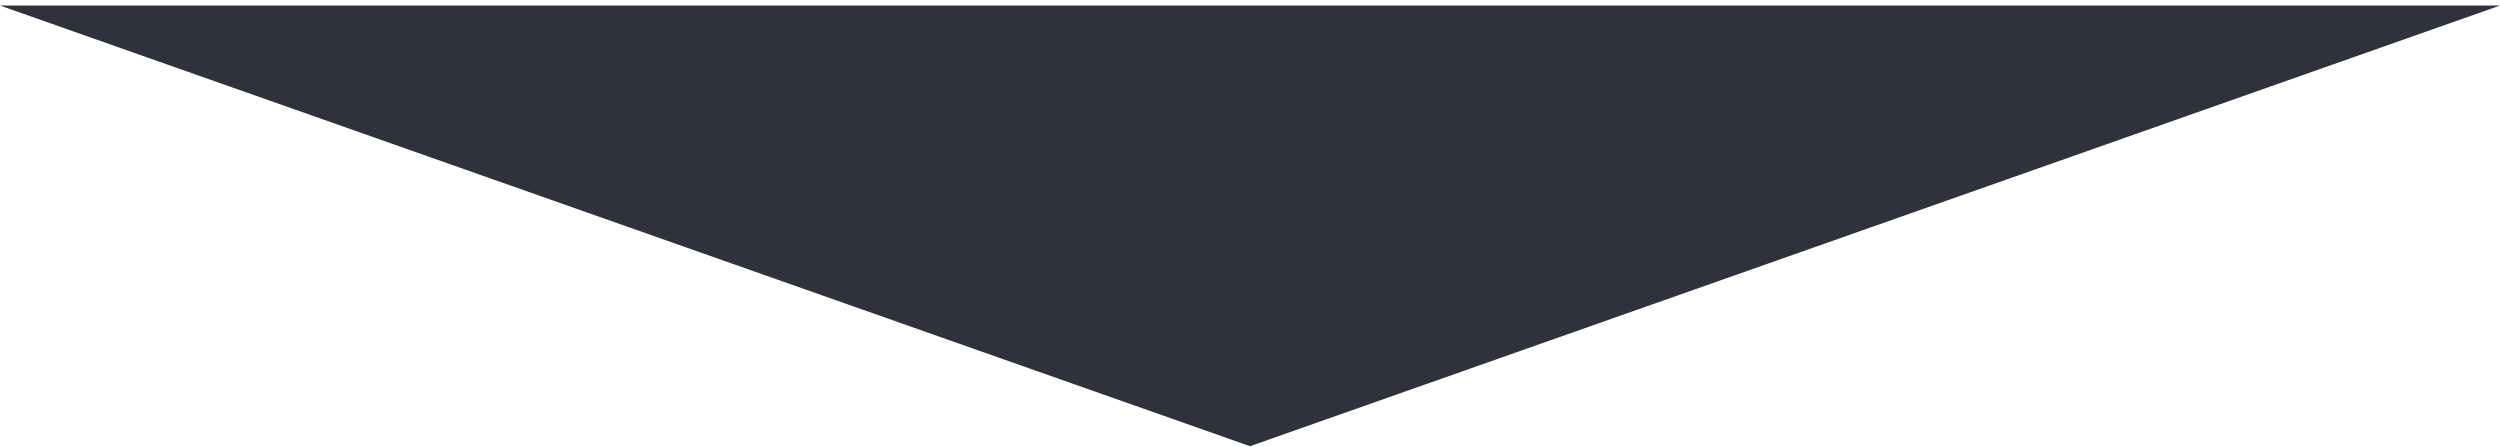 <?xml version="1.0" encoding="UTF-8"?>
<svg width="375px" height="67px" viewBox="0 0 375 67" version="1.1" xmlns="http://www.w3.org/2000/svg" xmlns:xlink="http://www.w3.org/1999/xlink">
    <title>Triangle-gris-mobile</title>
    <g id="Mobile" stroke="none" stroke-width="1" fill="none" fill-rule="evenodd">
        <polygon id="Triangle-gris-mobile" fill="#2F323C" points="375 0.833 187.5 66.93 -2.83100713e-12 0.833"></polygon>
    </g>
</svg>